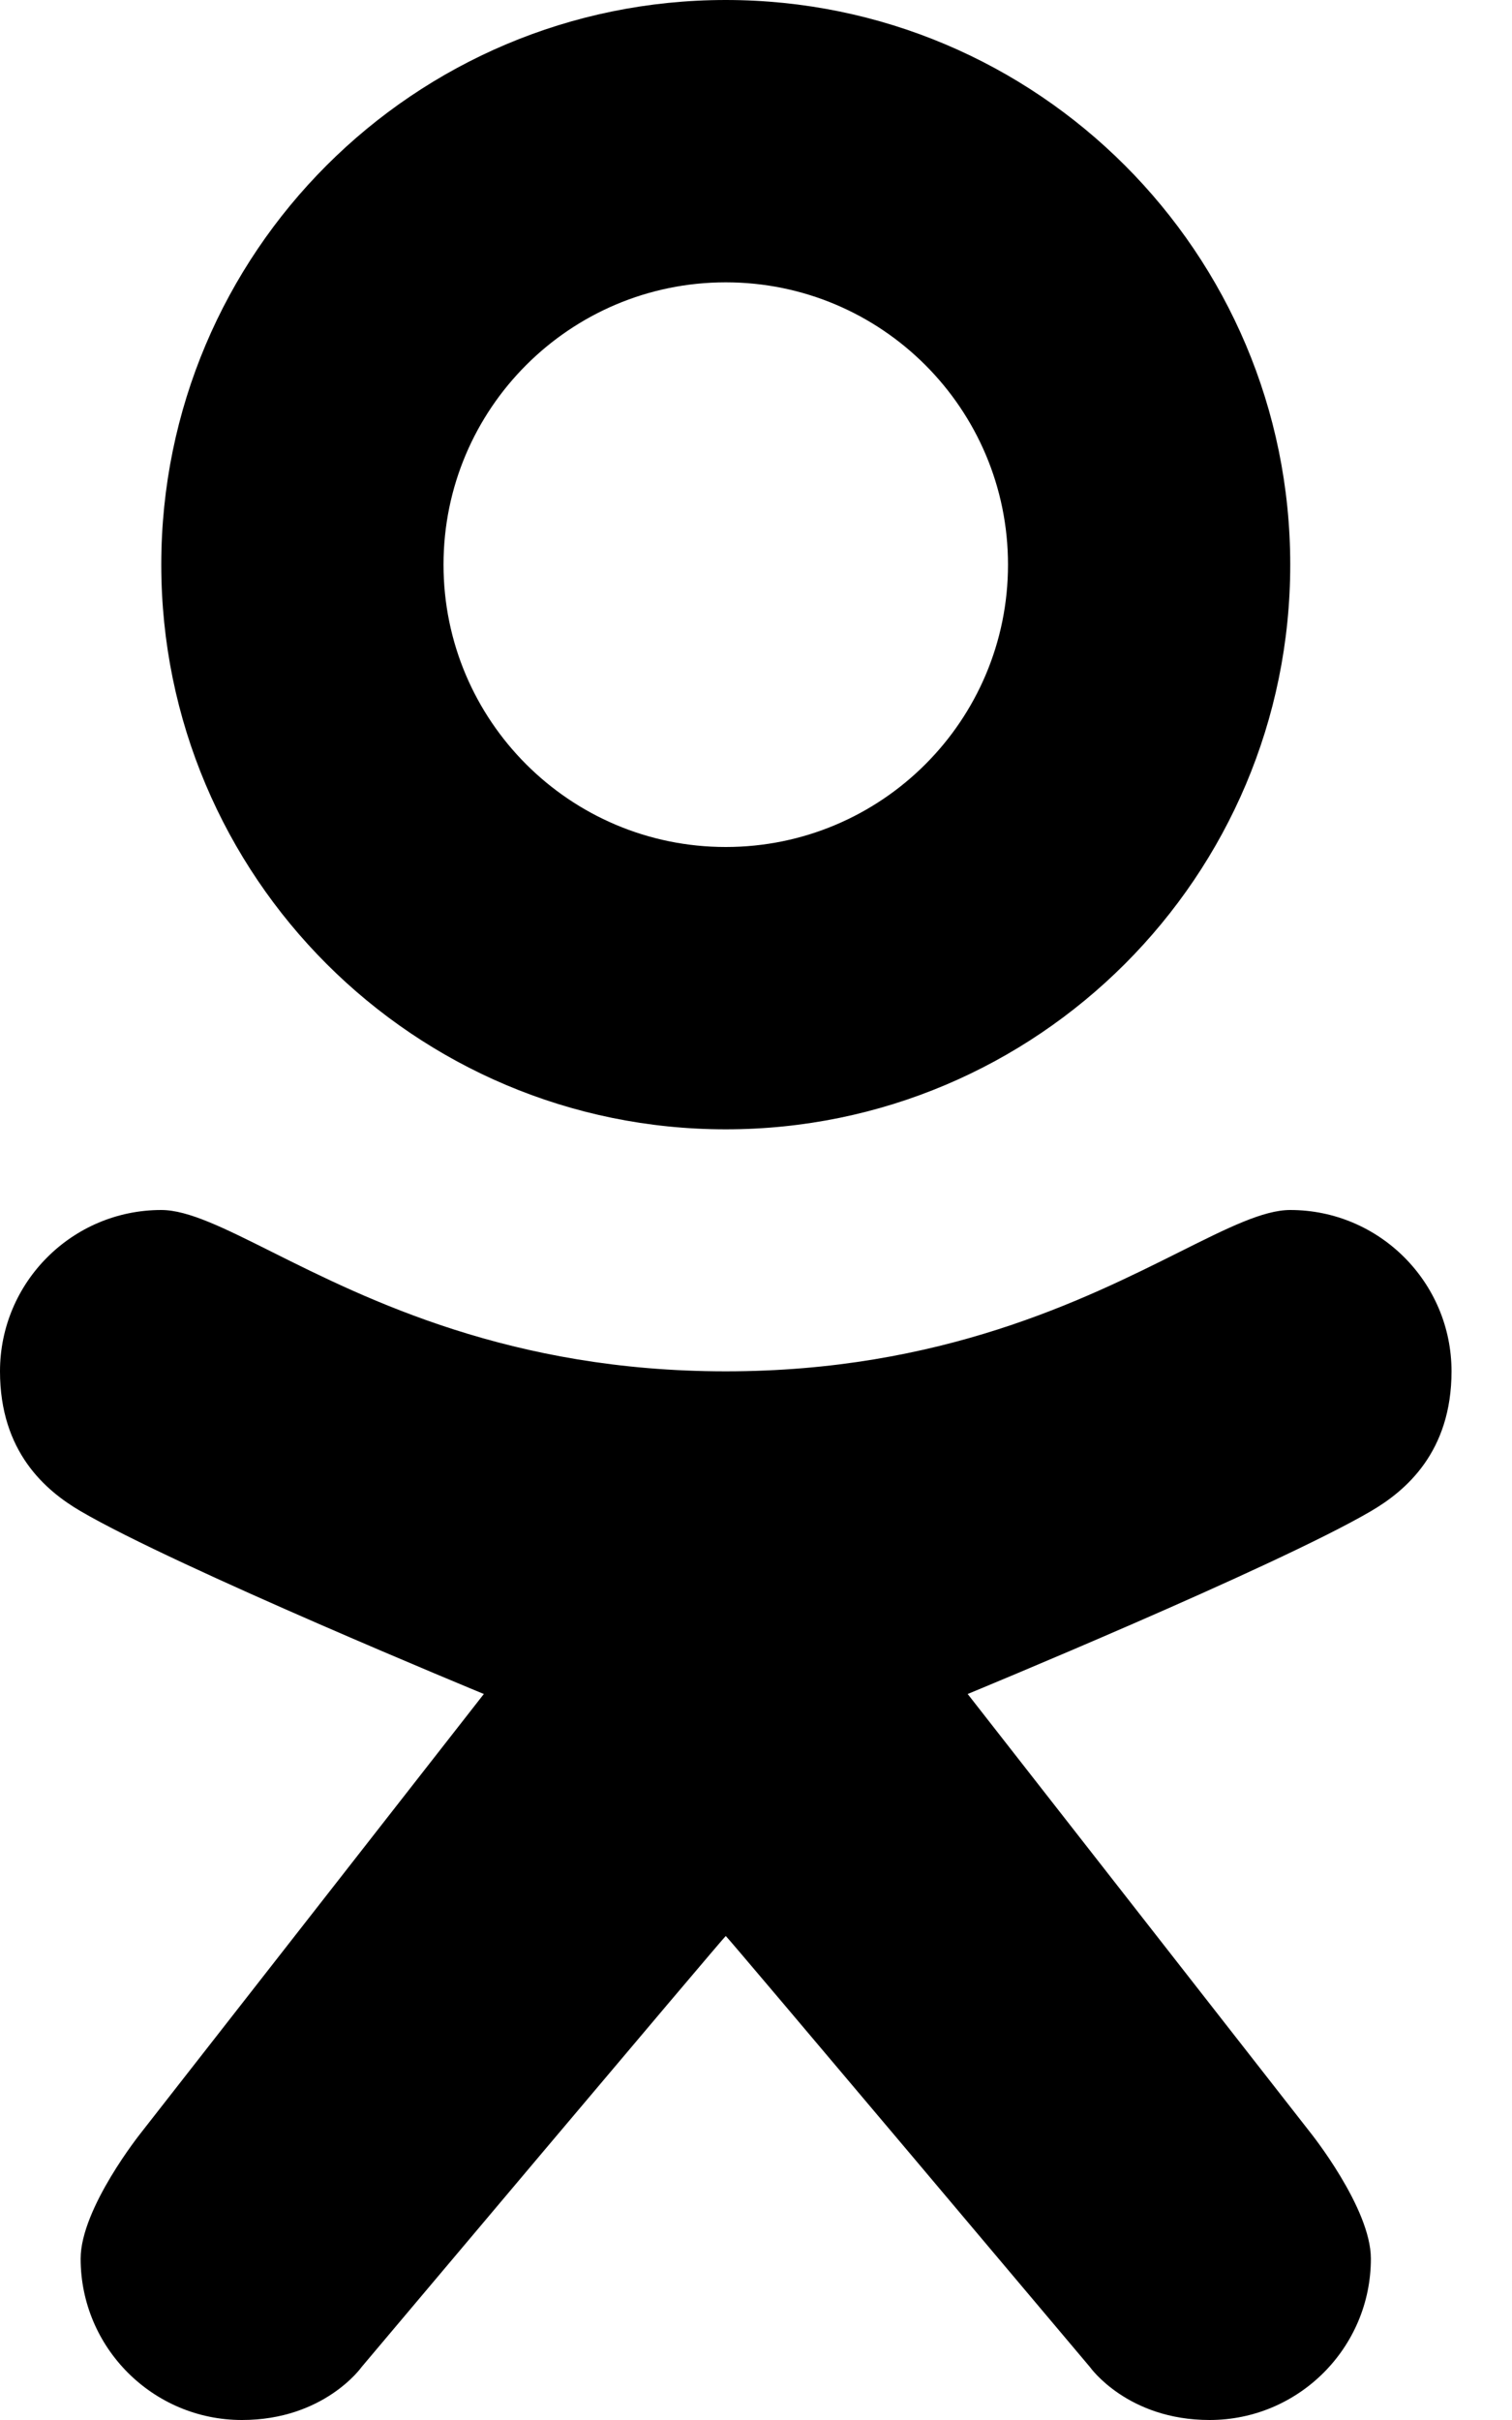 <svg width="15" height="24" viewBox="0 0 15 24" fill="none" xmlns="http://www.w3.org/2000/svg">
<path fill-rule="evenodd" clip-rule="evenodd" d="M1.6 5.6C1.6 2.507 4.107 0 7.2 0C10.292 0 12.8 2.507 12.8 5.6C12.8 8.693 10.292 11.2 7.2 11.2C4.107 11.2 1.6 8.693 1.6 5.6ZM4.4 5.6C4.4 7.147 5.654 8.4 7.2 8.4C8.746 8.4 10 7.147 10 5.6C10 4.054 8.746 2.8 7.2 2.8C5.654 2.8 4.4 4.054 4.4 5.6ZM11.704 12.415C12.178 12.178 12.533 12 12.8 12C13.683 12 14.4 12.717 14.4 13.6C14.4 14.4 13.946 14.785 13.6 14.987C12.652 15.542 9.6 16.8 9.6 16.8L13 21.15C13 21.15 13.6 21.898 13.6 22.4C13.6 23.283 12.883 24 12 24C11.183 24 10.813 23.475 10.813 23.475C10.813 23.475 7.206 19.194 7.2 19.2C7.194 19.194 3.587 23.475 3.587 23.475C3.587 23.475 3.217 24 2.4 24C1.517 24 0.8 23.283 0.8 22.4C0.8 21.898 1.4 21.15 1.4 21.15L4.8 16.8C4.8 16.8 1.748 15.542 0.8 14.987C0.454 14.785 0 14.4 0 13.6C0 12.717 0.717 12 1.6 12C1.867 12 2.222 12.178 2.696 12.415C3.644 12.889 5.067 13.6 7.2 13.6C9.333 13.6 10.756 12.889 11.704 12.415Z" fill="black"/>
</svg>
